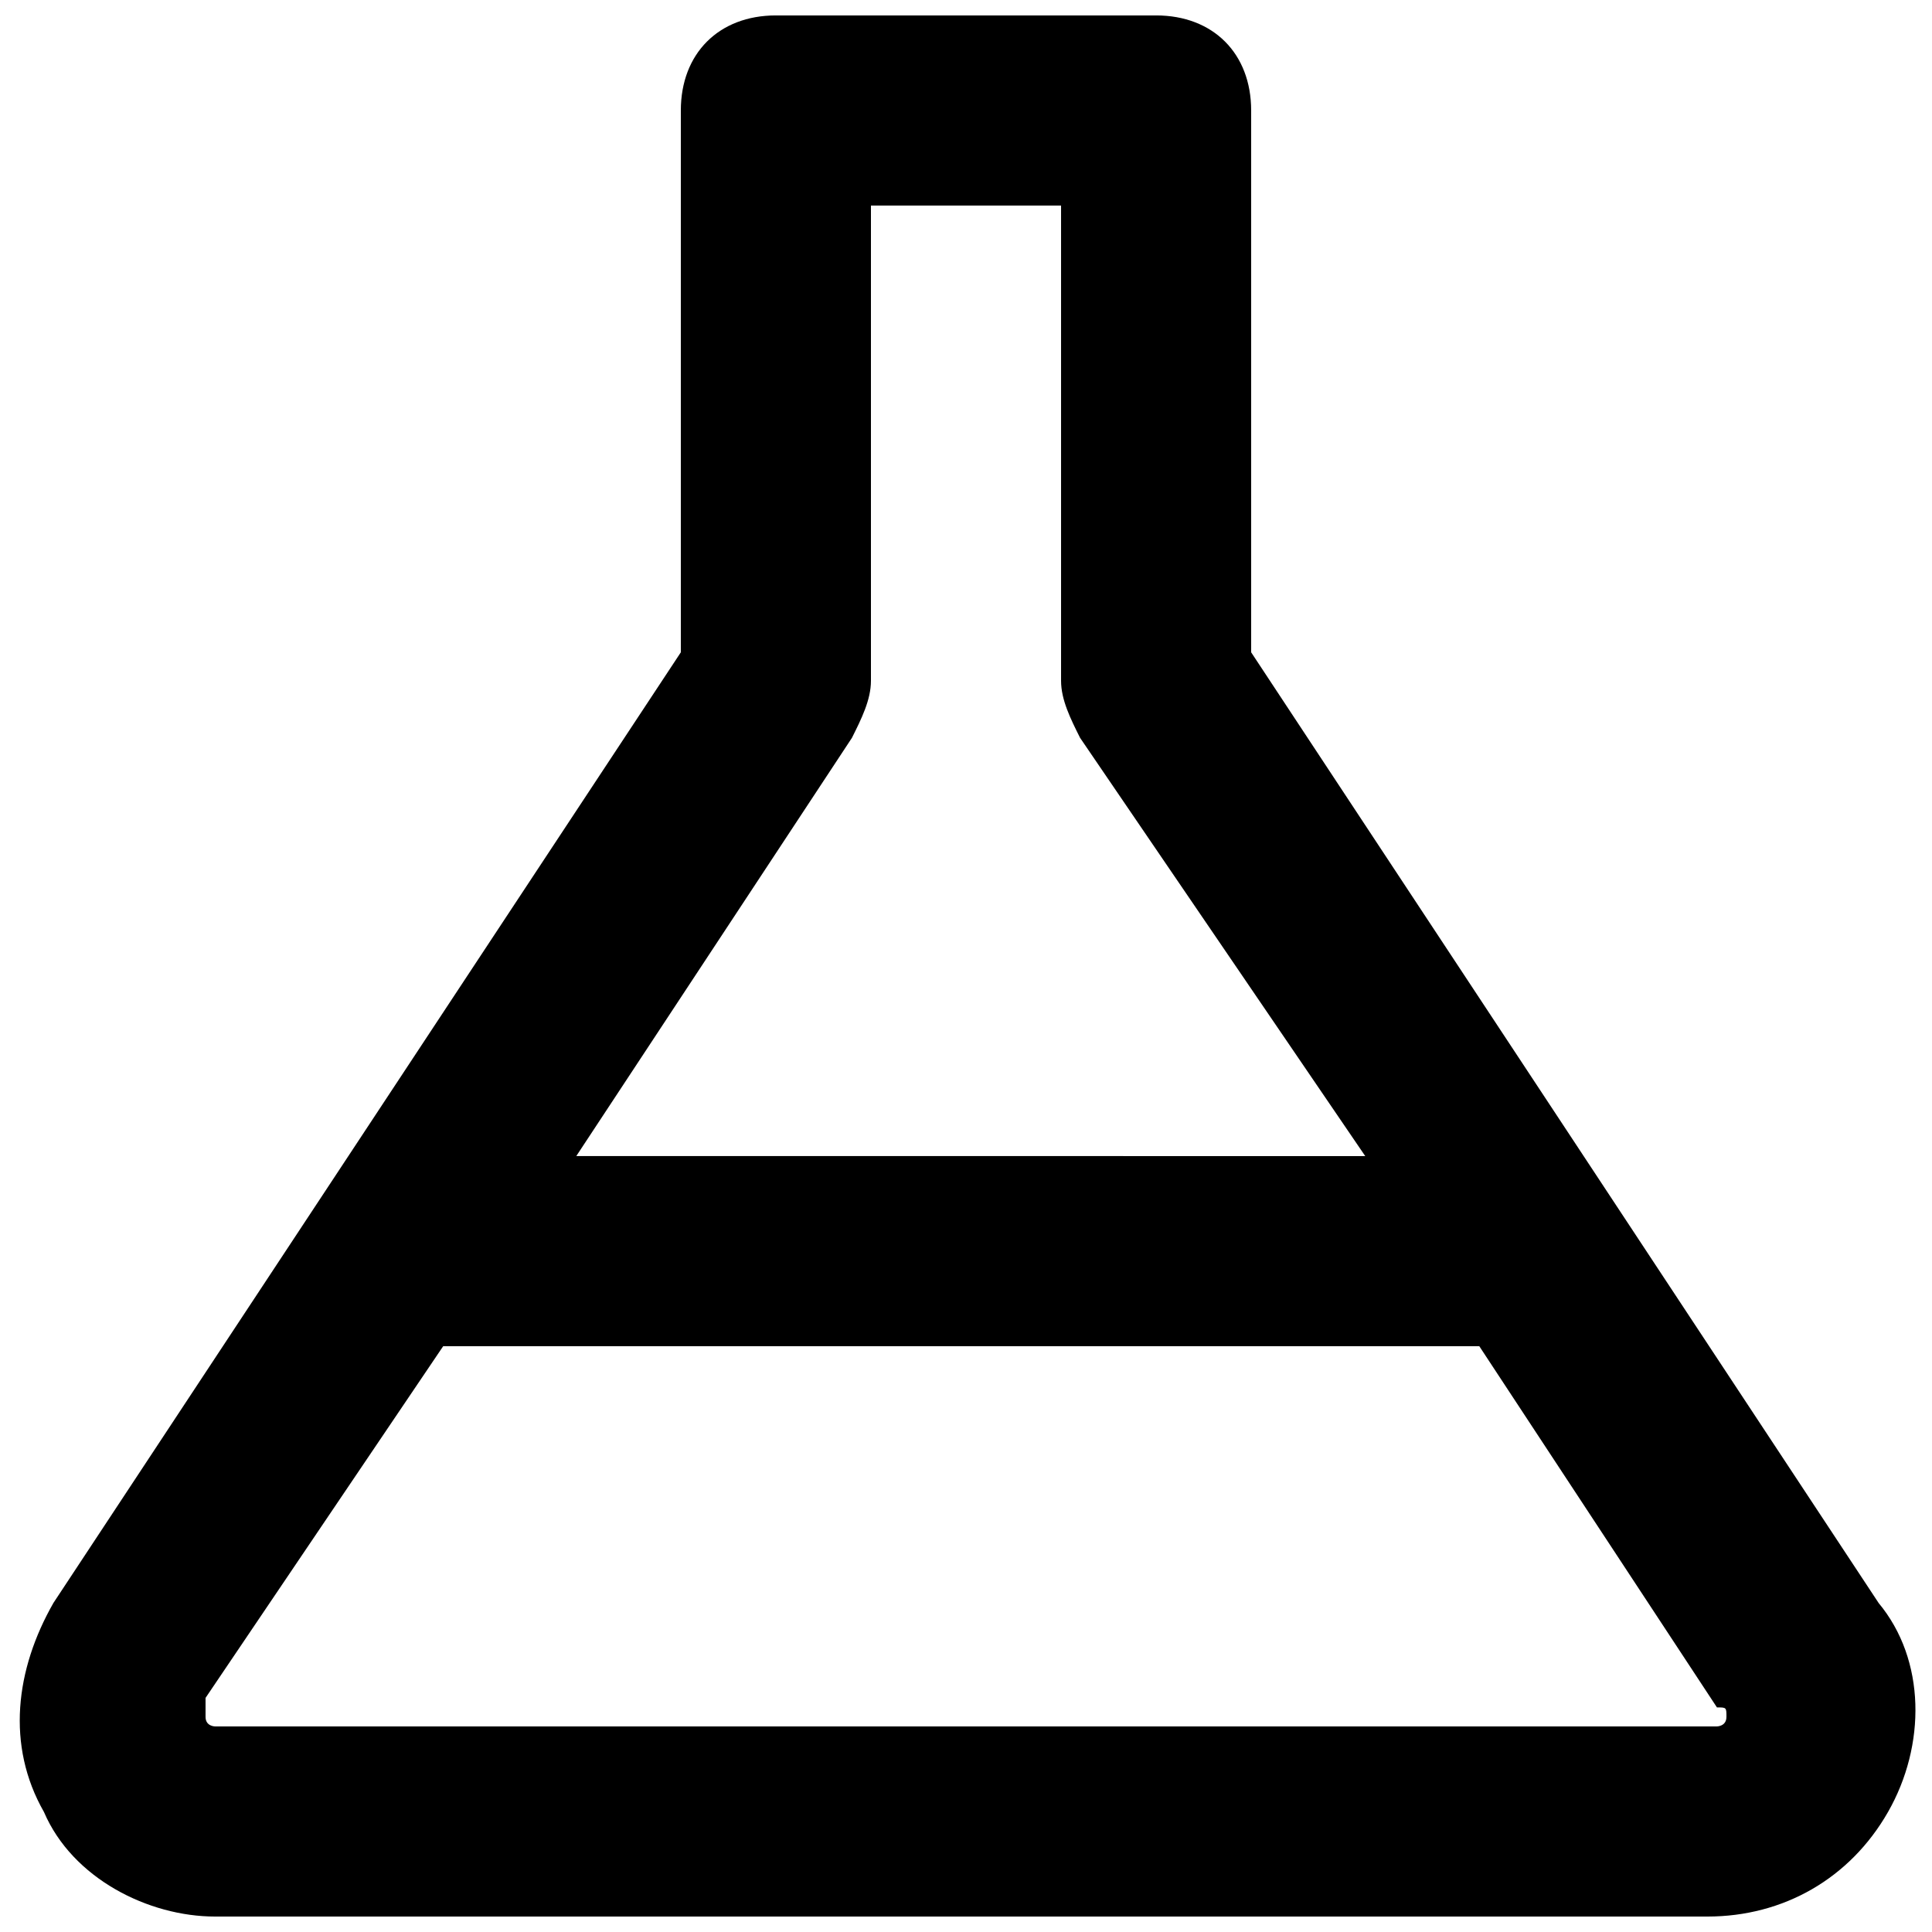 <?xml version="1.0" encoding="UTF-8"?>
<!-- Uploaded to: ICON Repo, www.svgrepo.com, Generator: ICON Repo Mixer Tools -->
<svg width="800px" height="800px" version="1.1" viewBox="144 144 512 512" xmlns="http://www.w3.org/2000/svg">
 <defs>
  <clipPath id="a">
   <path d="m149 148.09h502.9v503.81h-502.9z"/>
  </clipPath>
 </defs>
 <g clip-path="url(#a)">
  <path d="m641.83 568.77-166.26-251.9v-143.59c0-15.113-10.078-25.191-25.191-25.191h-100.76c-15.113 0-25.191 10.078-25.191 25.191v143.59l-166.26 251.91c-10.078 17.633-12.594 37.785-2.519 55.418 7.559 17.633 27.711 27.707 45.344 27.707h395.49c20.152 0 37.785-10.078 47.863-27.711 10.074-17.633 10.074-40.301-2.519-55.418zm-272.06-229.23c2.519-5.039 5.039-10.078 5.039-15.117v-125.95h50.383v125.95c0 5.039 2.519 10.078 5.039 15.113l75.57 110.84-209.08-0.004zm231.75 259.46c0 2.519-2.519 2.519-2.519 2.519h-398.01s-2.519 0-2.519-2.519v-5.039l62.977-93.203h274.58l62.977 95.723c2.519 0 2.519 0 2.519 2.519z"/>
 </g>
</svg>